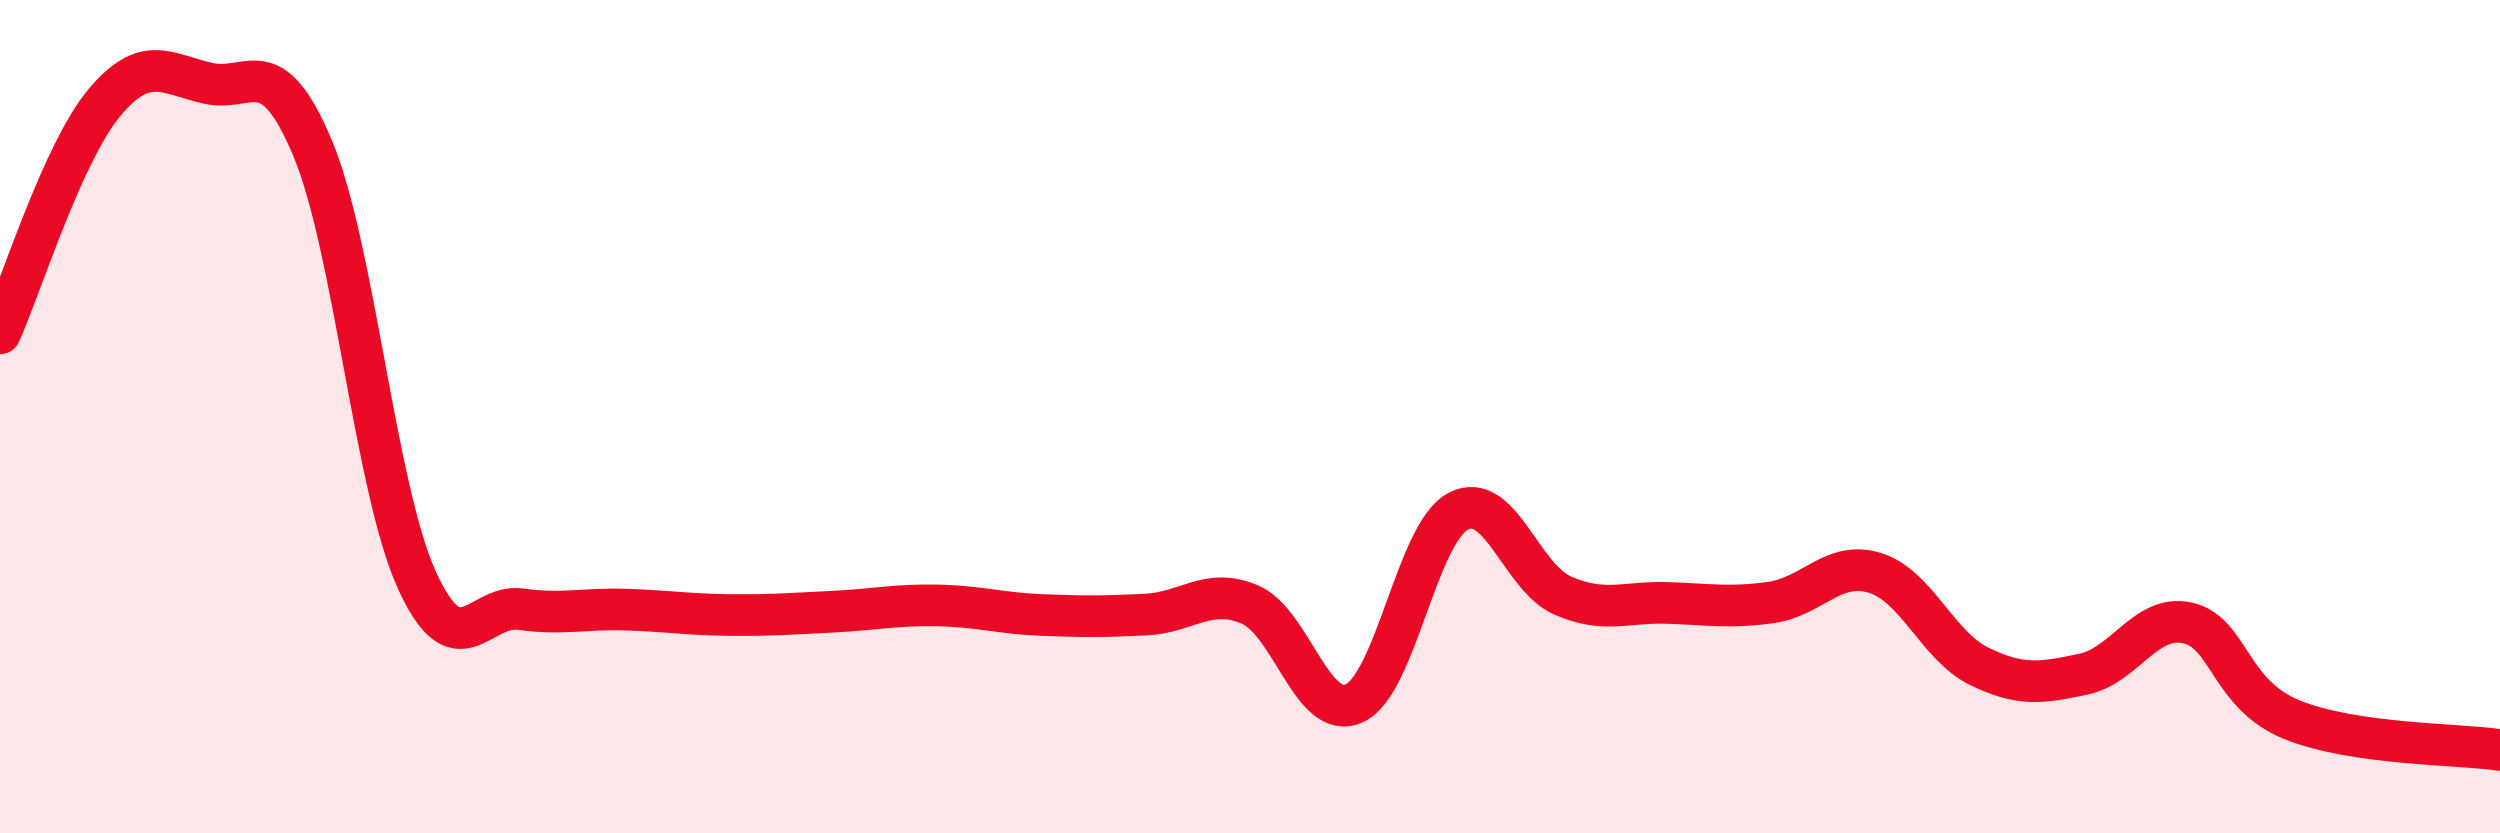 
    <svg width="60" height="20" viewBox="0 0 60 20" xmlns="http://www.w3.org/2000/svg">
      <path
        d="M 0,8 C 0.5,6.89 1.5,3.67 2.5,2.47 C 3.5,1.27 4,1.78 5,2 C 6,2.22 6.5,1.17 7.5,3.55 C 8.5,5.93 9,11.7 10,13.91 C 11,16.12 11.5,14.48 12.5,14.62 C 13.5,14.76 14,14.6 15,14.63 C 16,14.66 16.5,14.75 17.5,14.76 C 18.5,14.77 19,14.73 20,14.68 C 21,14.63 21.5,14.51 22.5,14.53 C 23.5,14.55 24,14.72 25,14.76 C 26,14.8 26.5,14.8 27.5,14.75 C 28.5,14.7 29,14.08 30,14.51 C 31,14.94 31.5,17.33 32.5,16.88 C 33.5,16.43 34,12.79 35,12.27 C 36,11.75 36.5,13.85 37.5,14.29 C 38.5,14.73 39,14.44 40,14.47 C 41,14.5 41.5,14.6 42.5,14.46 C 43.5,14.32 44,13.44 45,13.75 C 46,14.06 46.5,15.5 47.5,15.99 C 48.5,16.48 49,16.39 50,16.18 C 51,15.97 51.5,14.73 52.5,14.95 C 53.5,15.17 53.5,16.66 55,17.27 C 56.5,17.88 59,17.85 60,18L60 20L0 20Z"
        fill="#EB0A25"
        opacity="0.1"
        stroke-linecap="round"
        stroke-linejoin="round"
      />
      <path
        d="M 0,8 C 0.5,6.89 1.5,3.67 2.5,2.47 C 3.5,1.27 4,1.78 5,2 C 6,2.22 6.5,1.17 7.5,3.55 C 8.5,5.93 9,11.7 10,13.91 C 11,16.12 11.5,14.48 12.5,14.62 C 13.5,14.76 14,14.6 15,14.63 C 16,14.66 16.5,14.75 17.5,14.76 C 18.5,14.77 19,14.73 20,14.68 C 21,14.63 21.5,14.51 22.5,14.53 C 23.5,14.55 24,14.72 25,14.76 C 26,14.8 26.5,14.8 27.5,14.75 C 28.5,14.7 29,14.08 30,14.51 C 31,14.94 31.5,17.33 32.5,16.88 C 33.5,16.43 34,12.79 35,12.27 C 36,11.75 36.5,13.85 37.5,14.29 C 38.5,14.73 39,14.44 40,14.47 C 41,14.5 41.5,14.6 42.5,14.46 C 43.5,14.32 44,13.44 45,13.75 C 46,14.06 46.5,15.5 47.5,15.99 C 48.5,16.48 49,16.39 50,16.18 C 51,15.97 51.5,14.73 52.5,14.95 C 53.5,15.17 53.5,16.66 55,17.27 C 56.5,17.88 59,17.85 60,18"
        stroke="#EB0A25"
        stroke-width="1"
        fill="none"
        stroke-linecap="round"
        stroke-linejoin="round"
      />
    </svg>
  